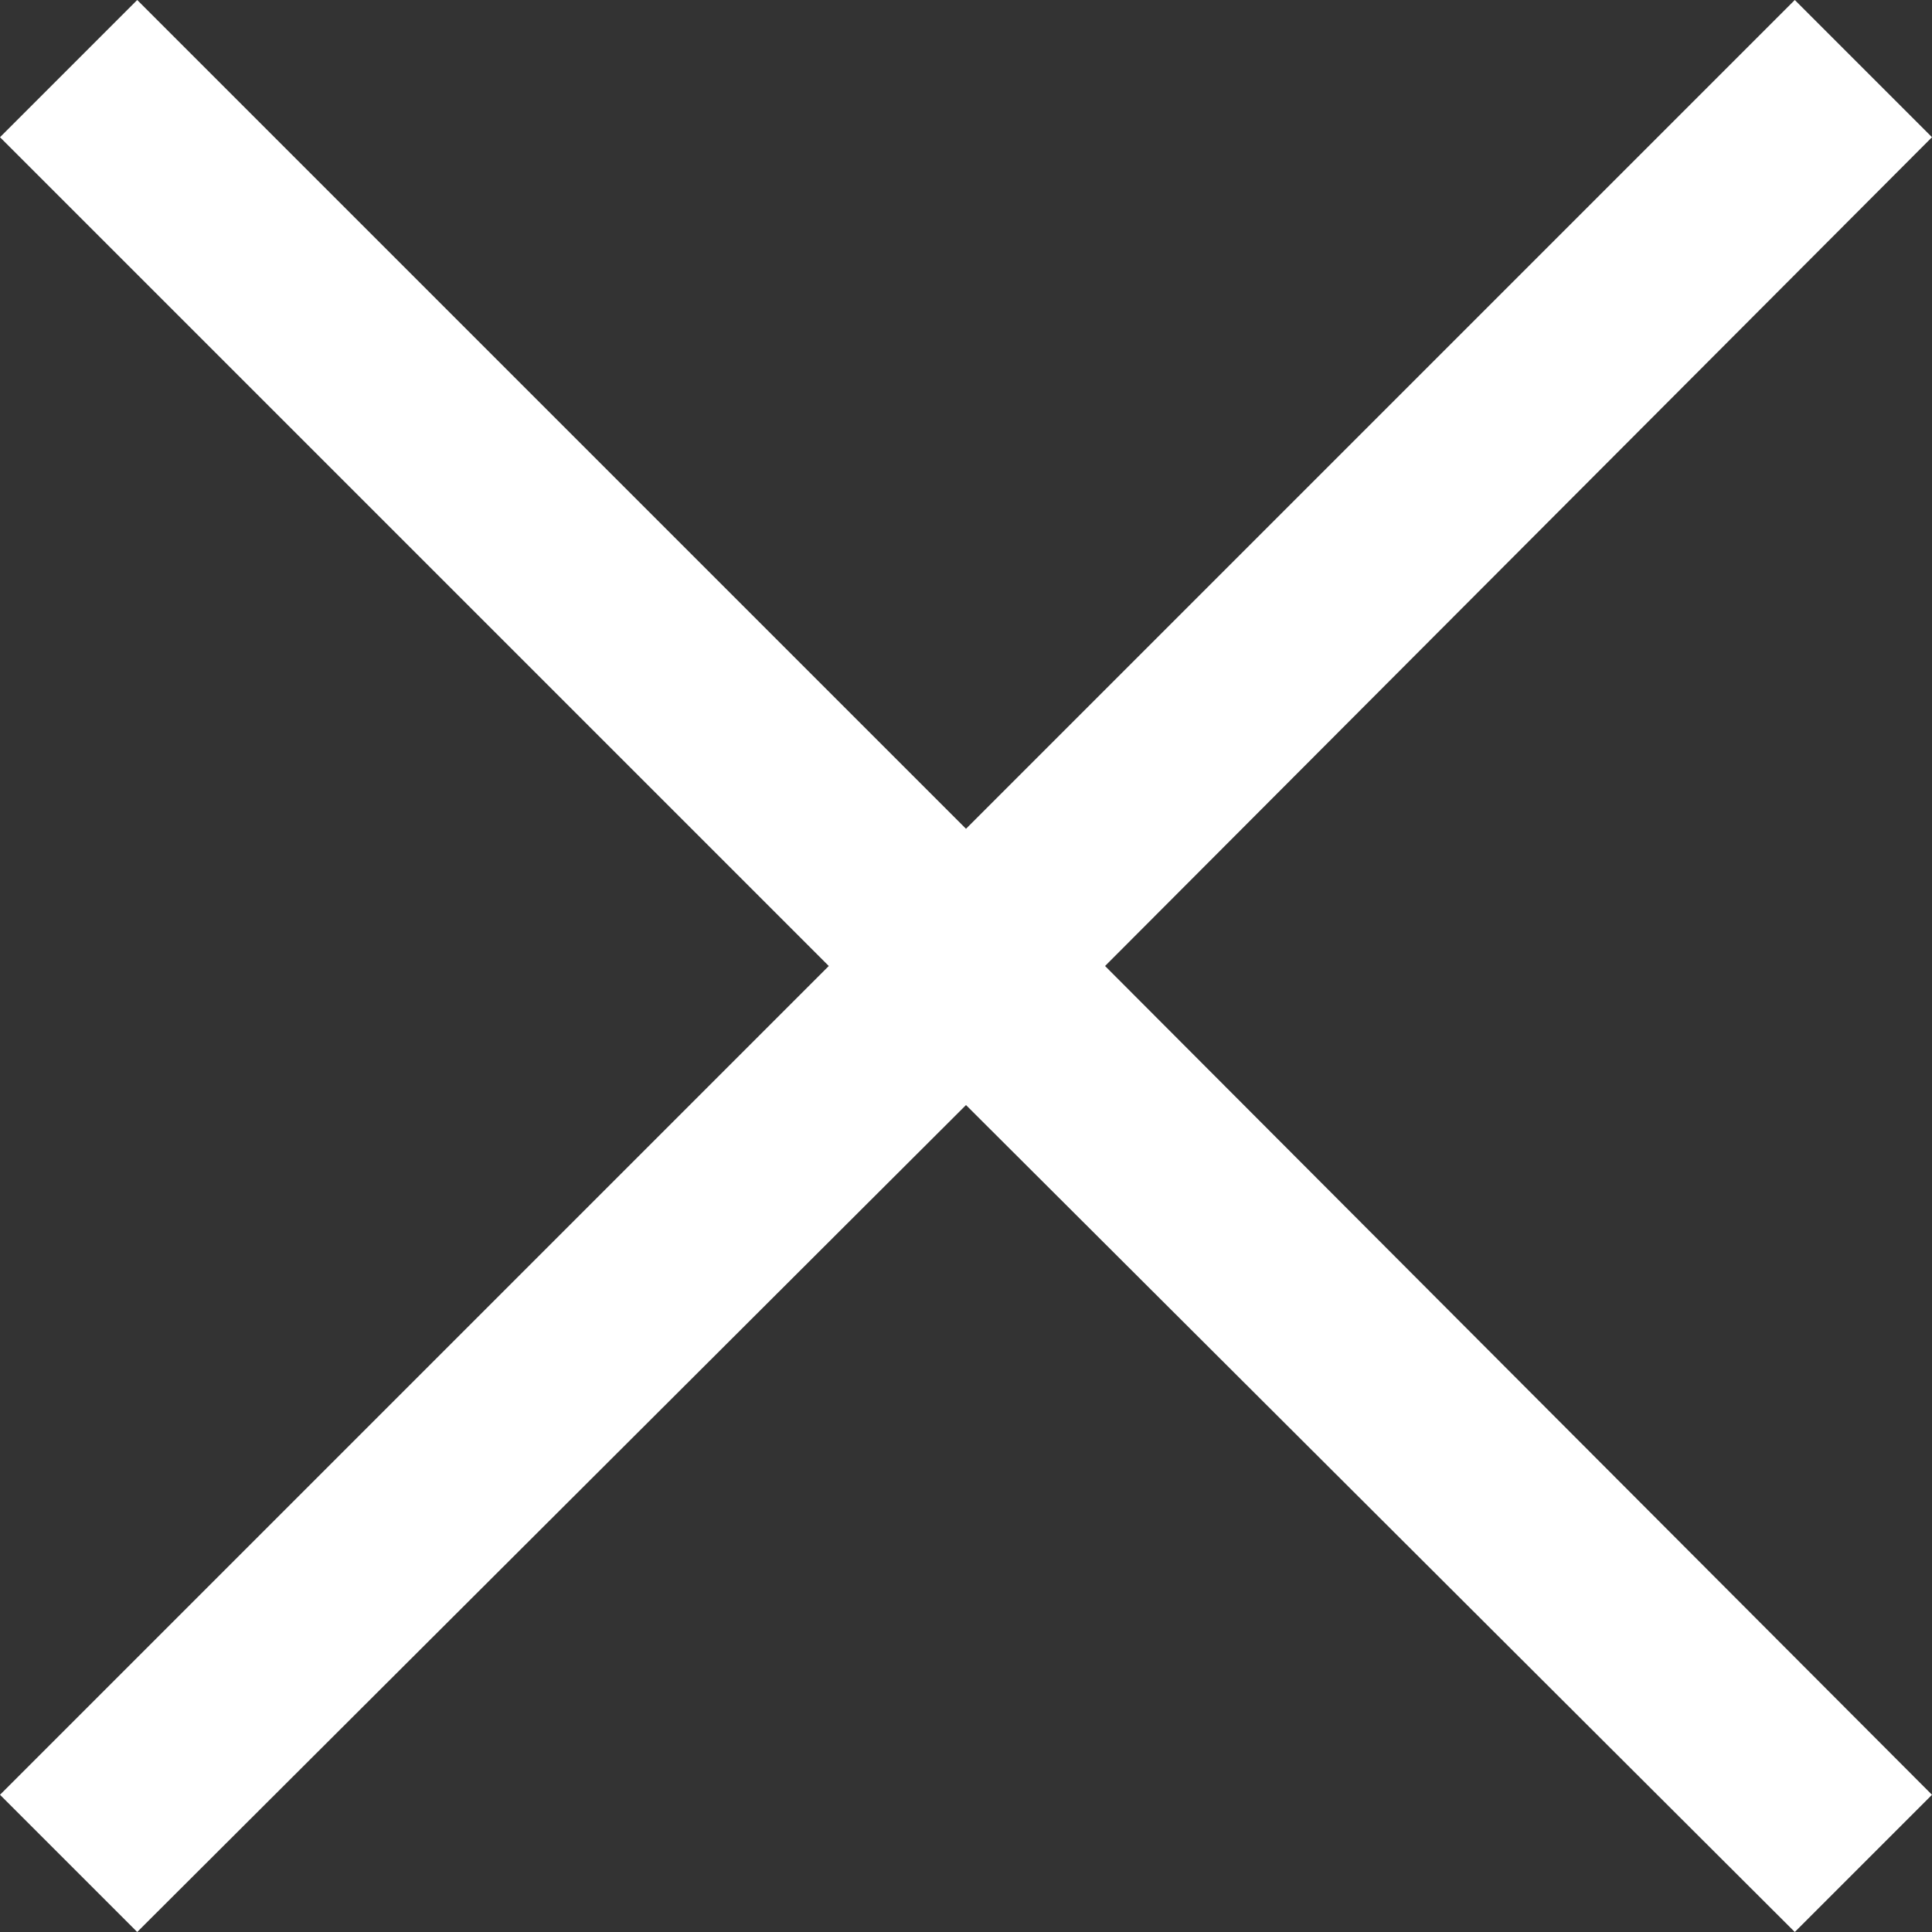<?xml version="1.0" encoding="utf-8"?>
<!-- Generator: Adobe Illustrator 27.3.1, SVG Export Plug-In . SVG Version: 6.00 Build 0)  -->
<svg version="1.1" id="_レイヤー_2" xmlns="http://www.w3.org/2000/svg" xmlns:xlink="http://www.w3.org/1999/xlink" x="0px"
	 y="0px" viewBox="0 0 104.2 104.2" style="enable-background:new 0 0 104.2 104.2;" xml:space="preserve">
<rect x="0" y="0" width="104.2" height="104.2" fill="#333333" stroke="none"/>
<style type="text/css">
	.st0{fill:#FFFFFF;}
</style>
<polygon class="st0" points="104.2,7.4 96.8,0 52.1,44.7 7.4,0 0,7.4 44.7,52.1 0,96.8 7.4,104.2 52.1,59.6 96.8,104.2 104.2,96.8 
	59.6,52.1 "/>
</svg>
